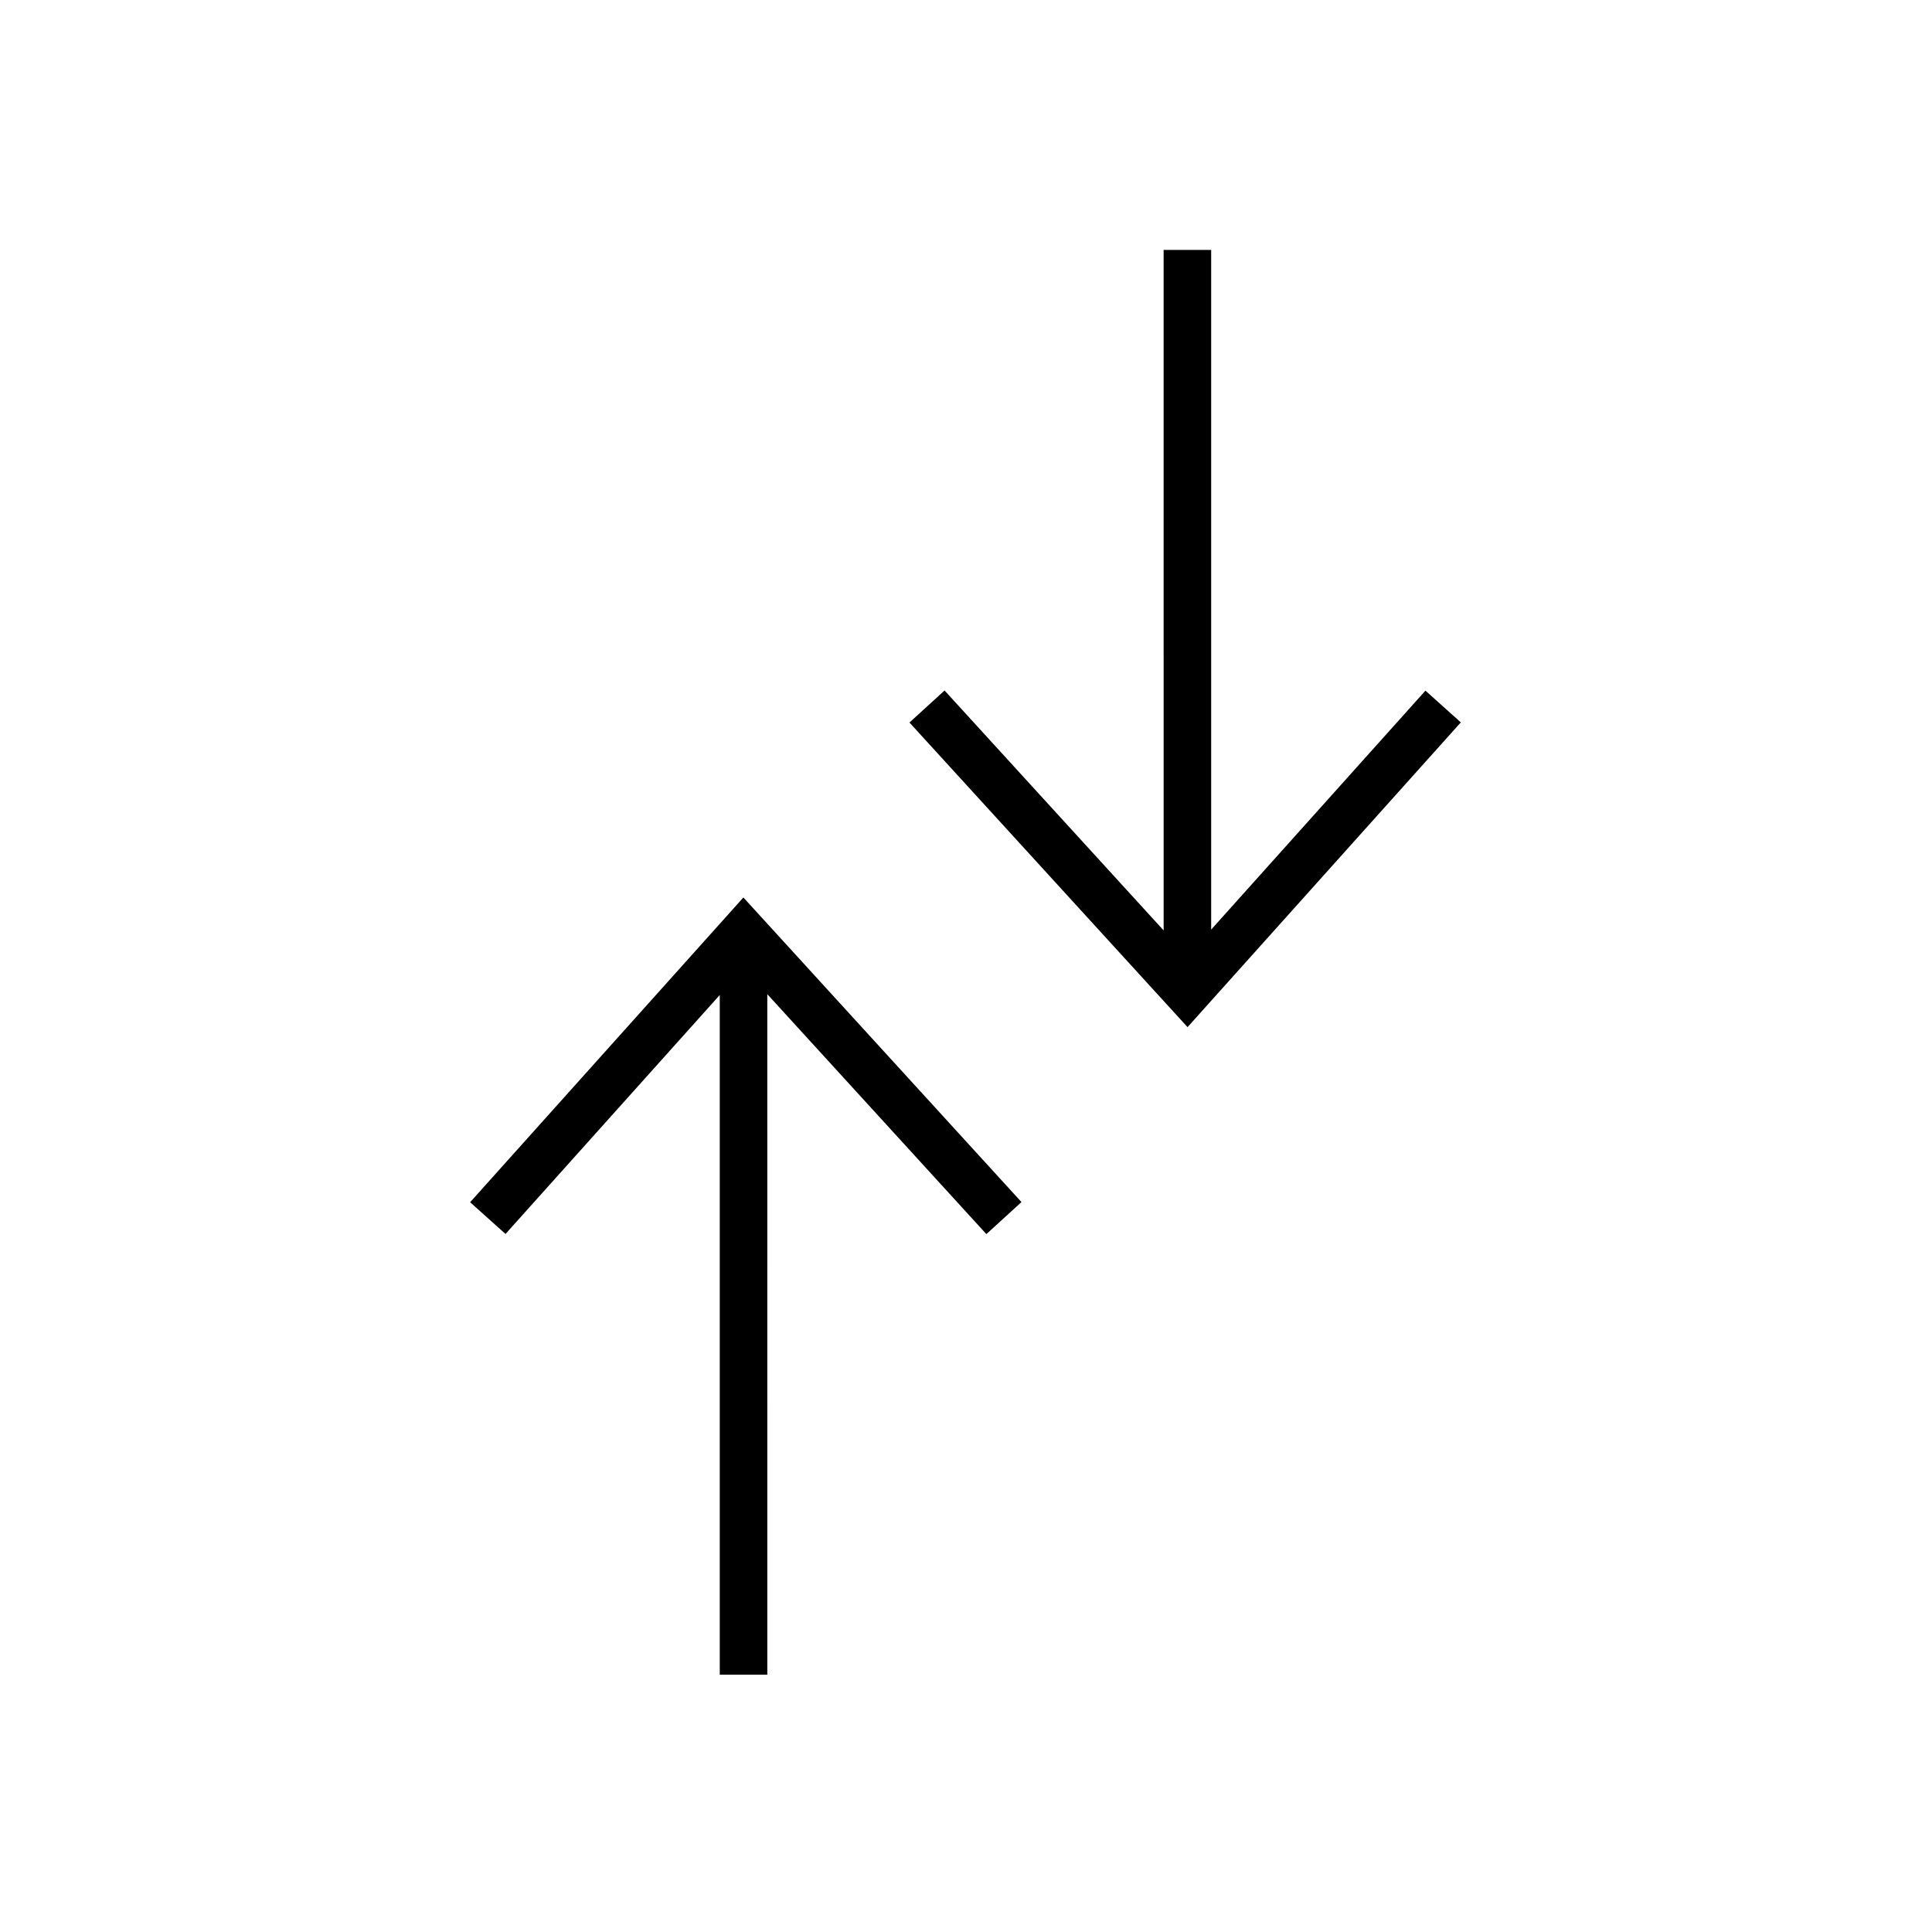 <?xml version="1.0" encoding="UTF-8"?>
<!-- Uploaded to: SVG Repo, www.svgrepo.com, Generator: SVG Repo Mixer Tools -->
<svg fill="#000000" width="800px" height="800px" version="1.1" viewBox="144 144 512 512" xmlns="http://www.w3.org/2000/svg">
 <path d="m414.7 462.56-9.301 8.492-58.059-63.586 0.004 180.34h-12.598v-180.12l-56.781 63.328-9.379-8.41 72.418-80.762zm116.43-127.12-72.418 80.762-73.695-80.723 9.301-8.492 58.059 63.586-0.004-180.34h12.598v180.12l56.785-63.324z"/>
</svg>